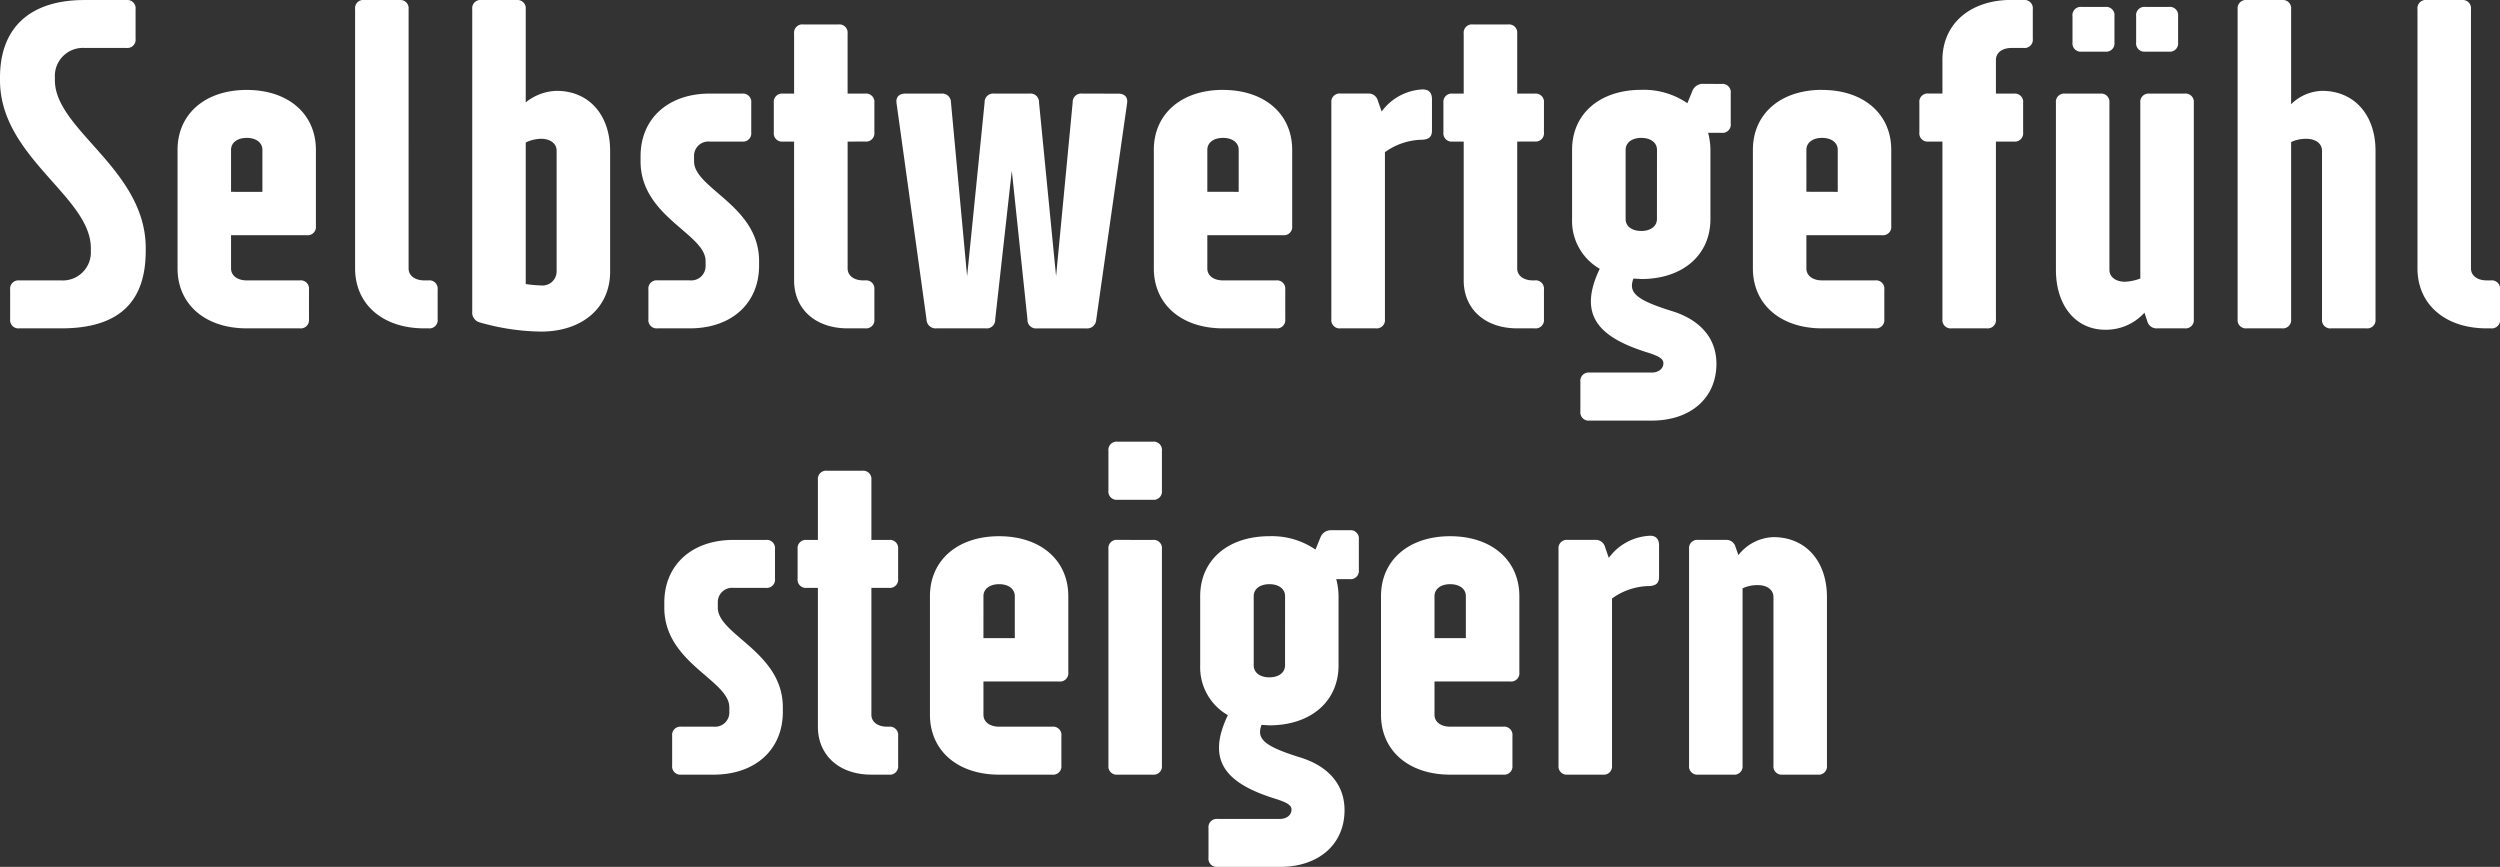 <svg xmlns="http://www.w3.org/2000/svg" width="336.102" height="116.544" viewBox="0 0 336.102 116.544"><rect x="0" y="0" width="336.102" height="116.544" fill="#333333" stroke="none"/><path d="M74.041,49.212c0-10.6-12.214-15.872-12.214-22.568v-.372A3.775,3.775,0,0,1,65.795,22.3h5.642a1.113,1.113,0,0,0,1.24-1.24V17.1a1.113,1.113,0,0,0-1.24-1.24H65.795c-7.316,0-11.346,3.72-11.346,10.416v.372c0,10.354,12.214,15.624,12.214,22.568v.372a3.775,3.775,0,0,1-3.968,3.968H57.053a1.113,1.113,0,0,0-1.24,1.24V58.76A1.113,1.113,0,0,0,57.053,60h5.642c7.936,0,11.346-3.72,11.346-10.416ZM87.619,27.946c-5.58,0-9.3,3.224-9.3,8.06V51.94c0,4.836,3.72,8.06,9.3,8.06h7.13a1.113,1.113,0,0,0,1.24-1.24V54.792a1.113,1.113,0,0,0-1.24-1.24h-7.13c-1.24,0-2.108-.62-2.108-1.612V47.476H95.679a1.113,1.113,0,0,0,1.24-1.24V36.006C96.919,31.17,93.2,27.946,87.619,27.946Zm-2.108,13.7V36.006c0-.992.868-1.612,2.108-1.612s2.108.62,2.108,1.612v5.642Zm17.918-25.792a1.113,1.113,0,0,0-1.24,1.24V51.94c0,4.836,3.72,8.06,9.3,8.06h.558a1.113,1.113,0,0,0,1.24-1.24V54.792a1.113,1.113,0,0,0-1.24-1.24h-.558c-1.24,0-2.108-.62-2.108-1.612V17.1a1.113,1.113,0,0,0-1.24-1.24ZM129.283,28.07a6.909,6.909,0,0,0-4.154,1.55V17.1a1.113,1.113,0,0,0-1.24-1.24h-4.712a1.113,1.113,0,0,0-1.24,1.24V57.768a1.351,1.351,0,0,0,.992,1.426,30.875,30.875,0,0,0,8.246,1.24c5.58,0,9.3-3.224,9.3-8.06V36.13C136.475,31.294,133.623,28.07,129.283,28.07Zm0,24.3a1.9,1.9,0,0,1-2.108,1.86,17.31,17.31,0,0,1-2.046-.186V35.014a4.957,4.957,0,0,1,2.046-.5c1.24,0,2.108.62,2.108,1.612Zm20.584-23.932c-5.58,0-9.3,3.348-9.3,8.432v.682c0,7.44,8.742,9.734,8.742,13.392v.62a1.922,1.922,0,0,1-2.108,1.984h-4.34a1.113,1.113,0,0,0-1.24,1.24V58.76a1.113,1.113,0,0,0,1.24,1.24h4.34c5.58,0,9.3-3.348,9.3-8.432v-.62c0-7.44-8.742-9.734-8.742-13.392v-.682a1.922,1.922,0,0,1,2.108-1.984h4.34a1.113,1.113,0,0,0,1.24-1.24V29.682a1.113,1.113,0,0,0-1.24-1.24Zm20.894,6.448A1.113,1.113,0,0,0,172,33.65V29.682a1.113,1.113,0,0,0-1.24-1.24H168.4v-8.06a1.113,1.113,0,0,0-1.24-1.24h-4.712a1.113,1.113,0,0,0-1.24,1.24v8.06h-1.488a1.113,1.113,0,0,0-1.24,1.24V33.65a1.113,1.113,0,0,0,1.24,1.24h1.488V53.552c0,3.844,2.852,6.448,7.192,6.448h2.356A1.113,1.113,0,0,0,172,58.76V54.792a1.113,1.113,0,0,0-1.24-1.24h-.248c-1.24,0-2.108-.62-2.108-1.612V34.89Zm29.2-6.448a1.143,1.143,0,0,0-1.3,1.178l-2.232,23.374L194.135,29.62a1.143,1.143,0,0,0-1.3-1.178h-4.712a1.143,1.143,0,0,0-1.3,1.178l-2.356,23.374-2.17-23.374a1.172,1.172,0,0,0-1.3-1.178h-4.836c-.868,0-1.3.5-1.178,1.3l4.03,29.078A1.223,1.223,0,0,0,180.371,60h6.572a1.143,1.143,0,0,0,1.3-1.178L190.477,38.8l2.108,20.026a1.143,1.143,0,0,0,1.3,1.178h6.572a1.216,1.216,0,0,0,1.364-1.116l4.154-29.14c.124-.806-.31-1.3-1.178-1.3Zm18.91-.5c-5.58,0-9.3,3.224-9.3,8.06V51.94c0,4.836,3.72,8.06,9.3,8.06H226a1.113,1.113,0,0,0,1.24-1.24V54.792a1.113,1.113,0,0,0-1.24-1.24h-7.13c-1.24,0-2.108-.62-2.108-1.612V47.476h10.168a1.113,1.113,0,0,0,1.24-1.24V36.006C228.173,31.17,224.453,27.946,218.873,27.946Zm-2.108,13.7V36.006c0-.992.868-1.612,2.108-1.612s2.108.62,2.108,1.612v5.642Zm29.016-13.764a7.244,7.244,0,0,0-5.58,2.976l-.5-1.426a1.283,1.283,0,0,0-1.364-.992h-3.658a1.113,1.113,0,0,0-1.24,1.24V58.76a1.113,1.113,0,0,0,1.24,1.24H239.4a1.113,1.113,0,0,0,1.24-1.24V36.316a8.755,8.755,0,0,1,5.084-1.674c.806-.062,1.24-.372,1.24-1.24V29.186C246.959,28.38,246.587,27.884,245.781,27.884Zm15,7.006a1.113,1.113,0,0,0,1.24-1.24V29.682a1.113,1.113,0,0,0-1.24-1.24h-2.356v-8.06a1.113,1.113,0,0,0-1.24-1.24h-4.712a1.113,1.113,0,0,0-1.24,1.24v8.06h-1.488a1.113,1.113,0,0,0-1.24,1.24V33.65a1.113,1.113,0,0,0,1.24,1.24h1.488V53.552c0,3.844,2.852,6.448,7.192,6.448h2.356a1.113,1.113,0,0,0,1.24-1.24V54.792a1.113,1.113,0,0,0-1.24-1.24h-.248c-1.24,0-2.108-.62-2.108-1.612V34.89Zm22.692-7.75a1.5,1.5,0,0,0-1.488.93l-.682,1.674a10.34,10.34,0,0,0-6.2-1.8c-5.58,0-9.3,3.224-9.3,8.06v9.3a7.41,7.41,0,0,0,3.72,6.7c-2.976,6.2-.186,9.176,6.324,11.222,1.8.558,2.232.93,2.232,1.488,0,.682-.62,1.24-1.55,1.24h-8.37a1.113,1.113,0,0,0-1.24,1.24V71.16a1.113,1.113,0,0,0,1.24,1.24h8.37c5.208,0,8.68-3.038,8.68-7.626,0-3.6-2.356-5.952-5.89-7.068-5.022-1.55-5.952-2.542-5.27-4.4l1.054.062c5.58,0,9.3-3.224,9.3-8.06v-9.3a9.307,9.307,0,0,0-.31-2.294h1.8a1.113,1.113,0,0,0,1.24-1.24V28.38a1.113,1.113,0,0,0-1.24-1.24Zm-6.262,18.166c0,.992-.868,1.612-2.108,1.612S273,46.3,273,45.306v-9.3c0-.992.868-1.612,2.108-1.612s2.108.62,2.108,1.612Zm22.2-17.36c-5.58,0-9.3,3.224-9.3,8.06V51.94c0,4.836,3.72,8.06,9.3,8.06h7.13a1.113,1.113,0,0,0,1.24-1.24V54.792a1.113,1.113,0,0,0-1.24-1.24h-7.13c-1.24,0-2.108-.62-2.108-1.612V47.476h10.168a1.113,1.113,0,0,0,1.24-1.24V36.006C308.711,31.17,304.991,27.946,299.411,27.946Zm-2.108,13.7V36.006c0-.992.868-1.612,2.108-1.612s2.108.62,2.108,1.612v5.642Zm27.59-25.792c-5.58,0-9.3,3.224-9.3,8.06v4.526h-1.86a1.113,1.113,0,0,0-1.24,1.24V33.65a1.113,1.113,0,0,0,1.24,1.24h1.86V58.76a1.113,1.113,0,0,0,1.24,1.24h4.712a1.113,1.113,0,0,0,1.24-1.24V34.89H325.2a1.113,1.113,0,0,0,1.24-1.24V29.682a1.113,1.113,0,0,0-1.24-1.24h-2.418V23.916c0-.992.868-1.612,2.108-1.612H326.5a1.113,1.113,0,0,0,1.24-1.24V17.1a1.113,1.113,0,0,0-1.24-1.24ZM337.479,22.8a1.113,1.113,0,0,0,1.24-1.24V18.026a1.113,1.113,0,0,0-1.24-1.24h-3.162a1.113,1.113,0,0,0-1.24,1.24V21.56a1.113,1.113,0,0,0,1.24,1.24Zm8.556,0a1.113,1.113,0,0,0,1.24-1.24V18.026a1.113,1.113,0,0,0-1.24-1.24h-3.162a1.113,1.113,0,0,0-1.24,1.24V21.56a1.113,1.113,0,0,0,1.24,1.24Zm-2.6,5.642a1.113,1.113,0,0,0-1.24,1.24V53.3a6.739,6.739,0,0,1-2.046.434c-1.24,0-2.108-.62-2.108-1.612V29.682a1.113,1.113,0,0,0-1.24-1.24h-4.712a1.113,1.113,0,0,0-1.24,1.24V52.126c0,4.836,2.666,8.06,6.634,8.06a6.963,6.963,0,0,0,5.27-2.294l.372,1.116a1.282,1.282,0,0,0,1.364.992h3.658a1.113,1.113,0,0,0,1.24-1.24V29.682a1.113,1.113,0,0,0-1.24-1.24Zm23.188-.372a6.164,6.164,0,0,0-4.154,1.8V17.1a1.113,1.113,0,0,0-1.24-1.24h-4.712a1.113,1.113,0,0,0-1.24,1.24V58.76a1.113,1.113,0,0,0,1.24,1.24h4.712a1.113,1.113,0,0,0,1.24-1.24V34.952a4.672,4.672,0,0,1,2.046-.434c1.24,0,2.108.62,2.108,1.612V58.76a1.113,1.113,0,0,0,1.24,1.24h4.712a1.113,1.113,0,0,0,1.24-1.24V36.13C373.811,31.294,370.959,28.07,366.619,28.07Zm14.074-12.214a1.113,1.113,0,0,0-1.24,1.24V51.94c0,4.836,3.72,8.06,9.3,8.06h.558a1.113,1.113,0,0,0,1.24-1.24V54.792a1.113,1.113,0,0,0-1.24-1.24h-.558c-1.24,0-2.108-.62-2.108-1.612V17.1a1.113,1.113,0,0,0-1.24-1.24ZM153.06,88.442c-5.58,0-9.3,3.348-9.3,8.432v.682c0,7.44,8.742,9.734,8.742,13.392v.62a1.922,1.922,0,0,1-2.108,1.984h-4.34a1.113,1.113,0,0,0-1.24,1.24v3.968a1.113,1.113,0,0,0,1.24,1.24h4.34c5.58,0,9.3-3.348,9.3-8.432v-.62c0-7.44-8.742-9.734-8.742-13.392v-.682a1.922,1.922,0,0,1,2.108-1.984h4.34a1.113,1.113,0,0,0,1.24-1.24V89.682a1.113,1.113,0,0,0-1.24-1.24Zm20.894,6.448a1.113,1.113,0,0,0,1.24-1.24V89.682a1.113,1.113,0,0,0-1.24-1.24H171.6v-8.06a1.113,1.113,0,0,0-1.24-1.24h-4.712a1.113,1.113,0,0,0-1.24,1.24v8.06h-1.488a1.113,1.113,0,0,0-1.24,1.24V93.65a1.113,1.113,0,0,0,1.24,1.24h1.488v18.662c0,3.844,2.852,6.448,7.192,6.448h2.356a1.113,1.113,0,0,0,1.24-1.24v-3.968a1.113,1.113,0,0,0-1.24-1.24h-.248c-1.24,0-2.108-.62-2.108-1.612V94.89Zm14.818-6.944c-5.58,0-9.3,3.224-9.3,8.06V111.94c0,4.836,3.72,8.06,9.3,8.06h7.13a1.113,1.113,0,0,0,1.24-1.24v-3.968a1.113,1.113,0,0,0-1.24-1.24h-7.13c-1.24,0-2.108-.62-2.108-1.612v-4.464h10.168a1.113,1.113,0,0,0,1.24-1.24V96.006C198.072,91.17,194.352,87.946,188.772,87.946Zm-2.108,13.7V96.006c0-.992.868-1.612,2.108-1.612s2.108.62,2.108,1.612v5.642Zm18.042-26.412a1.113,1.113,0,0,0-1.24,1.24v5.332a1.113,1.113,0,0,0,1.24,1.24h4.712a1.113,1.113,0,0,0,1.24-1.24V76.476a1.113,1.113,0,0,0-1.24-1.24Zm0,13.206a1.113,1.113,0,0,0-1.24,1.24V118.76a1.113,1.113,0,0,0,1.24,1.24h4.712a1.113,1.113,0,0,0,1.24-1.24V89.682a1.113,1.113,0,0,0-1.24-1.24Zm28.768-1.3a1.5,1.5,0,0,0-1.488.93l-.682,1.674a10.34,10.34,0,0,0-6.2-1.8c-5.58,0-9.3,3.224-9.3,8.06v9.3a7.41,7.41,0,0,0,3.72,6.7c-2.976,6.2-.186,9.176,6.324,11.222,1.8.558,2.232.93,2.232,1.488,0,.682-.62,1.24-1.55,1.24h-8.37a1.113,1.113,0,0,0-1.24,1.24v3.968a1.113,1.113,0,0,0,1.24,1.24h8.37c5.208,0,8.68-3.038,8.68-7.626,0-3.6-2.356-5.952-5.89-7.068-5.022-1.55-5.952-2.542-5.27-4.4l1.054.062c5.58,0,9.3-3.224,9.3-8.06v-9.3a9.308,9.308,0,0,0-.31-2.294h1.8a1.113,1.113,0,0,0,1.24-1.24V88.38a1.113,1.113,0,0,0-1.24-1.24Zm-6.262,18.166c0,.992-.868,1.612-2.108,1.612S223,106.3,223,105.306v-9.3c0-.992.868-1.612,2.108-1.612s2.108.62,2.108,1.612Zm22.2-17.36c-5.58,0-9.3,3.224-9.3,8.06V111.94c0,4.836,3.72,8.06,9.3,8.06h7.13a1.113,1.113,0,0,0,1.24-1.24v-3.968a1.113,1.113,0,0,0-1.24-1.24h-7.13c-1.24,0-2.108-.62-2.108-1.612v-4.464h10.168a1.113,1.113,0,0,0,1.24-1.24V96.006C258.708,91.17,254.988,87.946,249.408,87.946Zm-2.108,13.7V96.006c0-.992.868-1.612,2.108-1.612s2.108.62,2.108,1.612v5.642Zm29.016-13.764a7.244,7.244,0,0,0-5.58,2.976l-.5-1.426a1.283,1.283,0,0,0-1.364-.992h-3.658a1.113,1.113,0,0,0-1.24,1.24V118.76a1.113,1.113,0,0,0,1.24,1.24h4.712a1.113,1.113,0,0,0,1.24-1.24V96.316a8.755,8.755,0,0,1,5.084-1.674c.806-.062,1.24-.372,1.24-1.24V89.186C277.494,88.38,277.122,87.884,276.316,87.884Zm16.554.186a6.215,6.215,0,0,0-4.712,2.418l-.372-1.054a1.283,1.283,0,0,0-1.364-.992h-3.658a1.113,1.113,0,0,0-1.24,1.24V118.76a1.113,1.113,0,0,0,1.24,1.24h4.712a1.113,1.113,0,0,0,1.24-1.24V94.952a4.672,4.672,0,0,1,2.046-.434c1.24,0,2.108.62,2.108,1.612v22.63a1.113,1.113,0,0,0,1.24,1.24h4.712a1.113,1.113,0,0,0,1.24-1.24V96.13C300.062,91.294,297.21,88.07,292.87,88.07Z" transform="translate(-54.449 -15.856)" fill="#fff"/></svg>